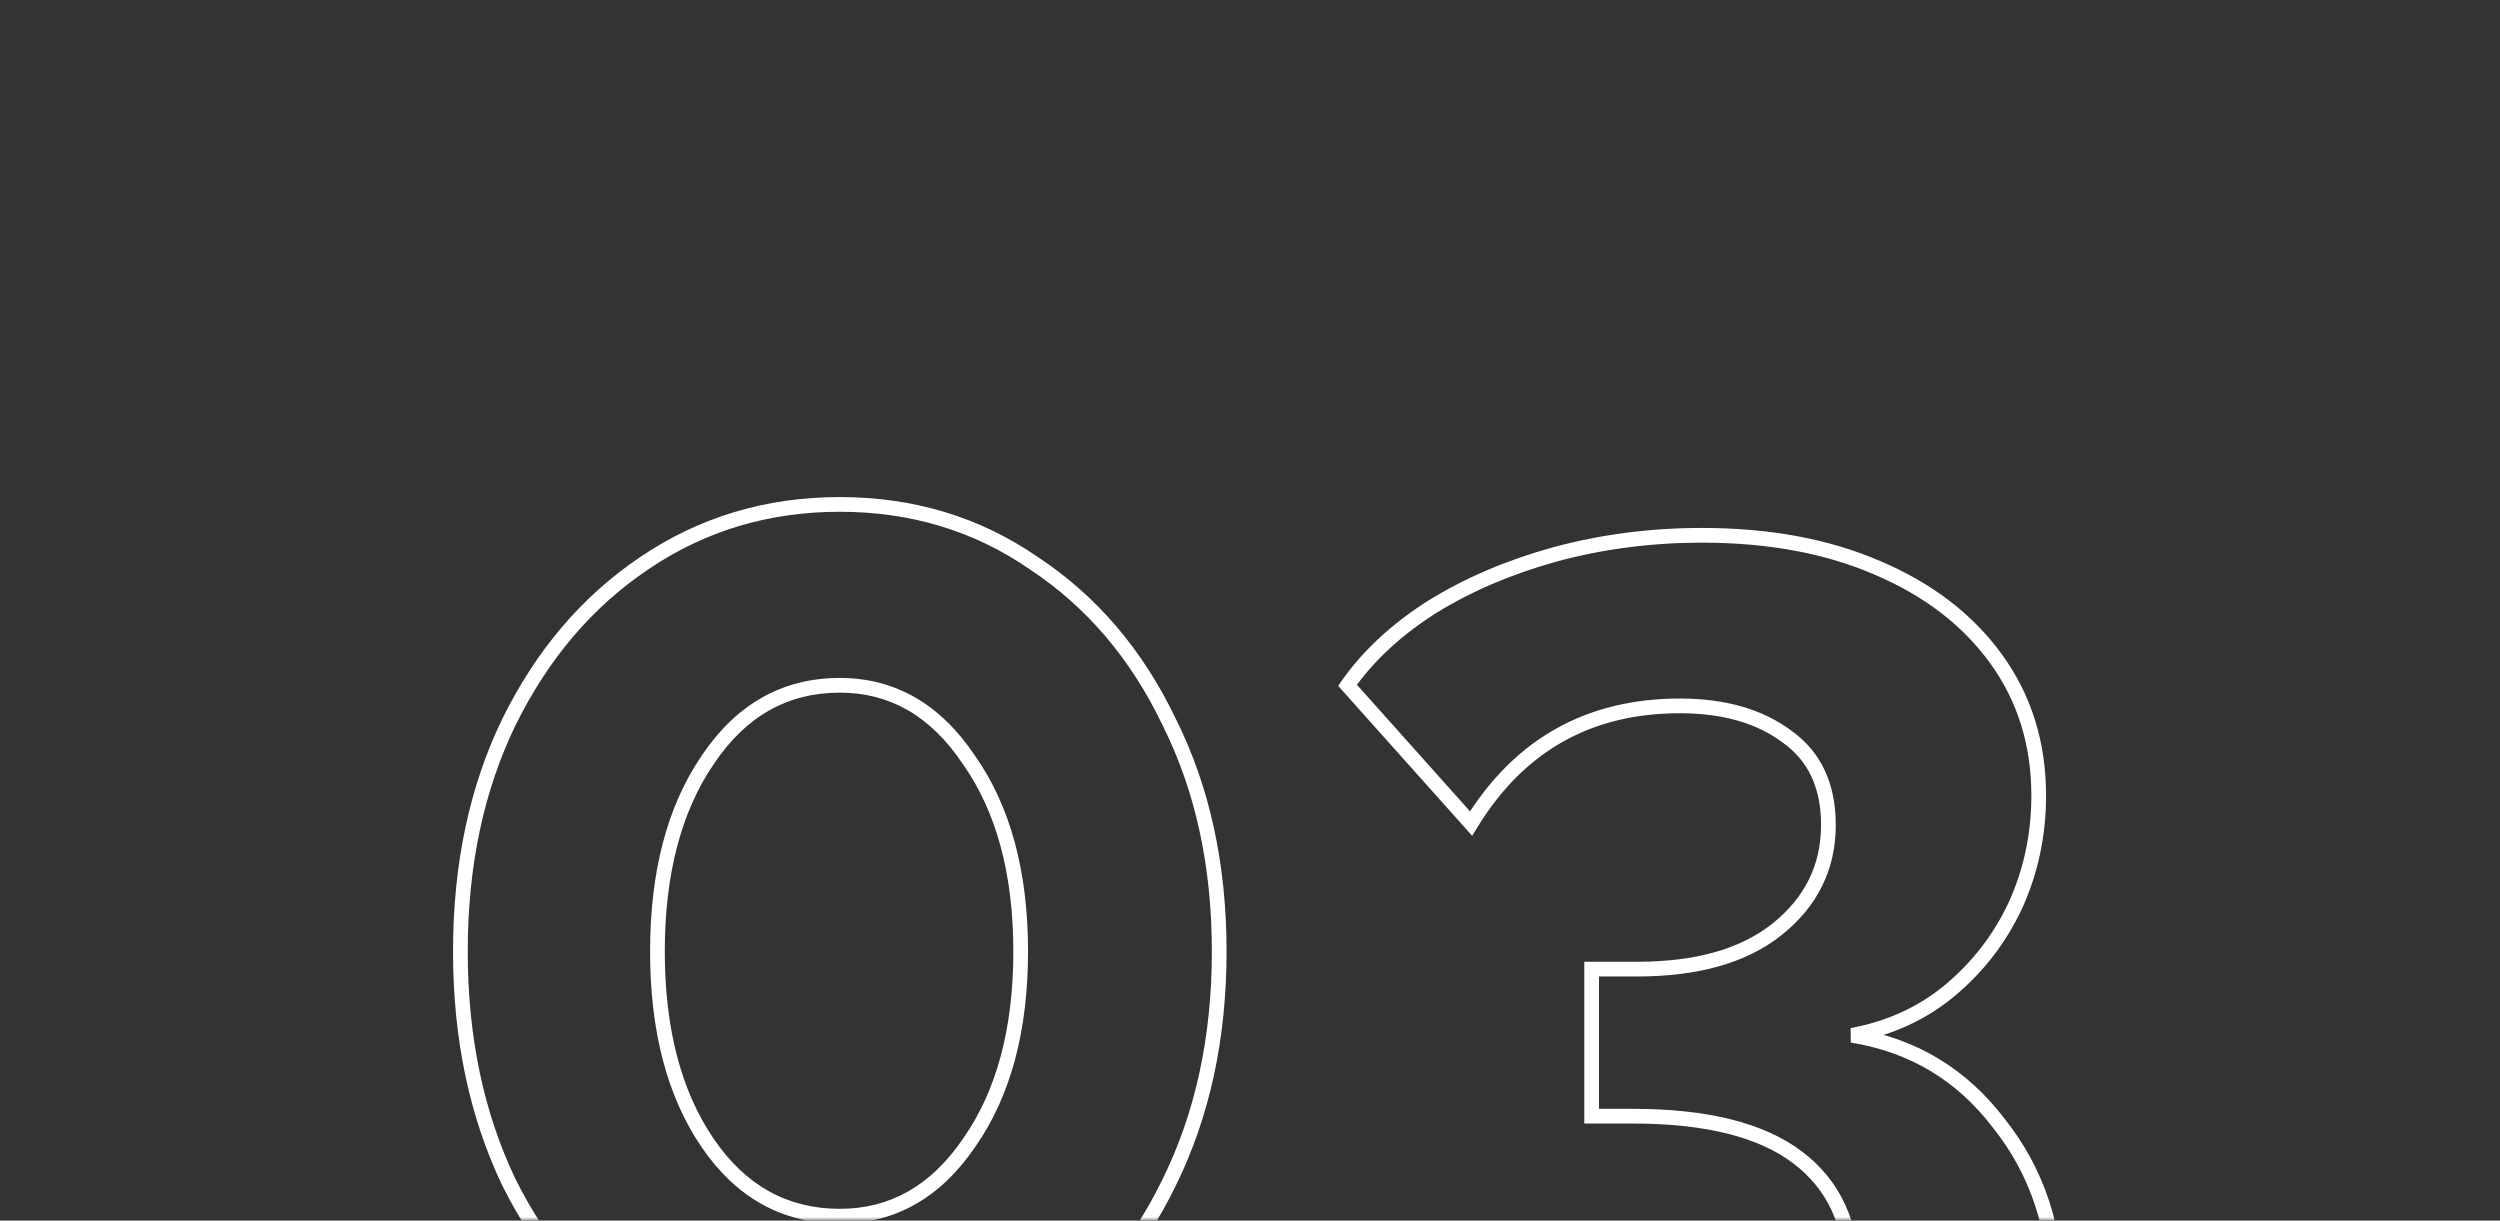 <?xml version="1.0" encoding="UTF-8"?> <svg xmlns="http://www.w3.org/2000/svg" width="340" height="166" viewBox="0 0 340 166" fill="none"><rect x="0" y="0" width="340" height="166" fill="#333333" stroke="none"/> <mask id="mask0" mask-type="alpha" maskUnits="userSpaceOnUse" x="0" y="0" width="340" height="166"> <rect width="340" height="166" fill="#C4C4C4"></rect> </mask> <g mask="url(#mask0)"> <path d="M159.013 160.8L158.115 160.358L158.113 160.363L159.013 160.8ZM140.613 182.2L140.061 181.366L140.055 181.37L140.613 182.2ZM87.612 182.2L87.055 183.03L87.061 183.034L87.612 182.2ZM69.213 160.8L68.31 161.231L68.314 161.239L68.318 161.247L69.213 160.8ZM69.213 98.2L68.316 97.758L68.313 97.763L69.213 98.2ZM87.612 76.6L88.171 77.43L88.174 77.428L87.612 76.6ZM140.613 76.6L140.045 77.423L140.053 77.429L140.061 77.434L140.613 76.6ZM159.013 98.2L158.11 98.631L158.114 98.639L158.118 98.647L159.013 98.2ZM131.813 103.4L130.98 103.955L130.987 103.964L130.993 103.973L131.813 103.4ZM96.213 103.4L97.04 103.962L97.045 103.955L96.213 103.4ZM96.213 155.4L95.386 155.962L95.386 155.962L96.213 155.4ZM131.813 155.4L130.993 154.826L130.986 154.838L131.813 155.4ZM164.812 129.4C164.812 141.002 162.572 151.314 158.115 160.358L159.91 161.242C164.52 151.886 166.812 141.264 166.812 129.4H164.812ZM158.113 160.363C153.786 169.28 147.768 176.272 140.061 181.366L141.164 183.034C149.191 177.728 155.439 170.453 159.912 161.237L158.113 160.363ZM140.055 181.37C132.496 186.453 123.893 189 114.213 189V191C124.266 191 133.262 188.347 141.17 183.03L140.055 181.37ZM114.213 189C104.532 189 95.859 186.452 88.164 181.366L87.061 183.034C95.099 188.348 104.159 191 114.213 191V189ZM88.171 181.37C80.593 176.275 74.57 169.279 70.107 160.353L68.318 161.247C72.922 170.454 79.165 177.725 87.055 183.03L88.171 181.37ZM70.115 160.369C65.788 151.322 63.612 141.006 63.612 129.4H61.612C61.612 141.26 63.837 151.878 68.31 161.231L70.115 160.369ZM63.612 129.4C63.612 117.793 65.788 107.547 70.112 98.637L68.313 97.763C63.837 106.987 61.612 117.54 61.612 129.4H63.612ZM70.109 98.642C74.574 89.582 80.596 82.523 88.171 77.43L87.055 75.77C79.162 81.077 72.918 88.418 68.316 97.758L70.109 98.642ZM88.174 77.428C95.868 72.211 104.538 69.6 114.213 69.6V67.6C104.154 67.6 95.09 70.322 87.051 75.772L88.174 77.428ZM114.213 69.6C123.887 69.6 132.487 72.211 140.045 77.423L141.18 75.777C133.271 70.322 124.271 67.6 114.213 67.6V69.6ZM140.061 77.434C147.764 82.526 153.782 89.581 158.11 98.631L159.915 97.769C155.443 88.419 149.194 81.074 141.164 75.766L140.061 77.434ZM158.118 98.647C162.572 107.555 164.812 117.797 164.812 129.4H166.812C166.812 117.536 164.52 106.979 159.907 97.753L158.118 98.647ZM139.813 129.4C139.813 118.591 137.448 109.707 132.632 102.827L130.993 103.973C135.511 110.427 137.813 118.875 137.813 129.4H139.813ZM132.645 102.845C127.955 95.811 121.796 92.2 114.213 92.2V94.2C121.029 94.2 126.603 97.389 130.98 103.955L132.645 102.845ZM114.213 92.2C106.376 92.2 100.079 95.798 95.38 102.845L97.045 103.955C101.413 97.402 107.116 94.2 114.213 94.2V92.2ZM95.386 102.838C90.708 109.716 88.412 118.597 88.412 129.4H90.412C90.412 118.87 92.65 110.417 97.039 103.962L95.386 102.838ZM88.412 129.4C88.412 140.203 90.708 149.084 95.386 155.962L97.039 154.838C92.65 148.383 90.412 139.93 90.412 129.4H88.412ZM95.386 155.962C100.088 162.877 106.385 166.4 114.213 166.4V164.4C107.107 164.4 101.404 161.256 97.039 154.838L95.386 155.962ZM114.213 166.4C121.787 166.4 127.946 162.864 132.639 155.962L130.986 154.838C126.612 161.269 121.038 164.4 114.213 164.4V166.4ZM132.632 155.973C137.448 149.093 139.813 140.209 139.813 129.4H137.813C137.813 139.925 135.511 148.373 130.993 154.827L132.632 155.973ZM251.864 140.8L251.683 139.817L251.705 141.787L251.864 140.8ZM271.864 152.8L271.068 153.405L271.075 153.414L271.082 153.423L271.864 152.8ZM273.264 198.2L274.085 198.771L274.085 198.771L273.264 198.2ZM255.064 212.4L254.674 211.479L254.668 211.482L255.064 212.4ZM181.264 198.2L180.483 197.575L179.973 198.213L180.496 198.84L181.264 198.2ZM196.464 179.2L197.25 178.581L196.47 177.592L195.683 178.575L196.464 179.2ZM208.864 189.4L208.417 190.294L208.427 190.299L208.864 189.4ZM245.464 188L244.864 187.2L244.856 187.206L244.848 187.212L245.464 188ZM244.464 157.4L245.068 156.603L245.068 156.603L244.464 157.4ZM216.464 151.8H215.464V152.8H216.464V151.8ZM216.464 131.8V130.8H215.464V131.8H216.464ZM241.664 126.4L242.286 127.183L242.289 127.181L241.664 126.4ZM243.064 100.2L242.464 101L242.473 101.007L242.483 101.014L243.064 100.2ZM200.064 112L199.318 112.666L200.214 113.669L200.917 112.522L200.064 112ZM183.264 93.2L182.445 92.626L181.991 93.276L182.518 93.866L183.264 93.2ZM194.664 82.6L194.136 81.751L194.126 81.757L194.664 82.6ZM211.464 75.4L211.203 74.435L211.197 74.436L211.464 75.4ZM255.264 77.2L254.868 78.118L254.874 78.121L255.264 77.2ZM271.464 89.6L272.274 89.013L272.274 89.013L271.464 89.6ZM274.064 123.2L274.969 123.626L274.974 123.616L274.064 123.2ZM265.064 134.8L265.699 135.573L265.702 135.57L265.064 134.8ZM251.705 141.787C259.718 143.08 266.157 146.943 271.068 153.405L272.66 152.195C267.438 145.324 260.543 141.187 252.023 139.813L251.705 141.787ZM271.082 153.423C276.126 159.761 278.664 167.402 278.664 176.4H280.664C280.664 166.998 278.002 158.906 272.646 152.177L271.082 153.423ZM278.664 176.4C278.664 184.622 276.579 191.684 272.443 197.629L274.085 198.771C278.482 192.45 280.664 184.978 280.664 176.4H278.664ZM272.443 197.629C268.299 203.586 262.392 208.209 254.674 211.479L255.454 213.321C263.469 209.925 269.696 205.081 274.085 198.771L272.443 197.629ZM254.668 211.482C247.087 214.749 238.094 216.4 227.664 216.4V218.4C238.3 218.4 247.574 216.717 255.46 213.318L254.668 211.482ZM227.664 216.4C207.624 216.4 192.468 210.083 182.032 197.56L180.496 198.84C191.393 211.917 207.171 218.4 227.664 218.4V216.4ZM182.045 198.825L197.245 179.825L195.683 178.575L180.483 197.575L182.045 198.825ZM195.679 179.819C199.232 184.329 203.479 187.826 208.417 190.294L209.311 188.506C204.649 186.174 200.629 182.871 197.25 178.581L195.679 179.819ZM208.427 190.299C213.53 192.782 219.688 194 226.864 194V192C219.907 192 214.065 190.818 209.302 188.501L208.427 190.299ZM226.864 194C235.114 194 241.568 192.313 246.08 188.788L244.848 187.212C240.827 190.354 234.881 192 226.864 192V194ZM246.064 188.8C250.64 185.368 252.864 180.169 252.864 173.4H250.864C250.864 179.698 248.822 184.232 244.864 187.2L246.064 188.8ZM252.864 173.4C252.864 166.197 250.283 160.55 245.068 156.603L243.861 158.197C248.512 161.717 250.864 166.737 250.864 173.4H252.864ZM245.068 156.603C239.882 152.679 232.158 150.8 222.064 150.8V152.8C231.97 152.8 239.179 154.655 243.861 158.197L245.068 156.603ZM222.064 150.8H216.464V152.8H222.064V150.8ZM217.464 151.8V131.8H215.464V151.8H217.464ZM216.464 132.8H222.664V130.8H216.464V132.8ZM222.664 132.8C230.933 132.8 237.516 130.971 242.286 127.183L241.042 125.617C236.745 129.029 230.661 130.8 222.664 130.8V132.8ZM242.289 127.181C247.181 123.267 249.664 118.252 249.664 112.2H247.664C247.664 117.615 245.48 122.066 241.039 125.619L242.289 127.181ZM249.664 112.2C249.664 106.604 247.687 102.273 243.645 99.386L242.483 101.014C245.908 103.46 247.664 107.13 247.664 112.2H249.664ZM243.664 99.4C239.714 96.437 234.618 95 228.464 95V97C234.31 97 238.948 98.363 242.464 101L243.664 99.4ZM228.464 95C215.712 95 205.924 100.517 199.211 111.478L200.917 112.522C207.27 102.149 216.416 97 228.464 97V95ZM200.81 111.334L184.01 92.534L182.518 93.866L199.318 112.666L200.81 111.334ZM184.083 93.773C186.797 89.897 190.495 86.451 195.202 83.443L194.126 81.757C189.233 84.883 185.331 88.503 182.445 92.626L184.083 93.773ZM195.192 83.449C200.035 80.439 205.545 78.075 211.731 76.364L211.197 74.436C204.85 76.192 199.16 78.628 194.136 81.751L195.192 83.449ZM211.725 76.365C218.036 74.656 224.615 73.8 231.464 73.8V71.8C224.446 71.8 217.692 72.677 211.203 74.435L211.725 76.365ZM231.464 73.8C240.424 73.8 248.218 75.249 254.868 78.118L255.66 76.282C248.71 73.284 240.637 71.8 231.464 71.8V73.8ZM254.874 78.121C261.664 80.994 266.909 85.021 270.654 90.187L272.274 89.013C268.285 83.512 262.73 79.273 255.654 76.279L254.874 78.121ZM270.654 90.187C274.388 95.337 276.264 101.328 276.264 108.2H278.264C278.264 100.939 276.273 94.53 272.274 89.013L270.654 90.187ZM276.264 108.2C276.264 113.396 275.226 118.253 273.155 122.784L274.974 123.616C277.169 118.813 278.264 113.671 278.264 108.2H276.264ZM273.159 122.774C271.089 127.174 268.18 130.923 264.426 134.03L265.702 135.57C269.681 132.277 272.773 128.292 274.969 123.626L273.159 122.774ZM264.429 134.027C260.836 136.979 256.594 138.912 251.683 139.817L252.045 141.783C257.267 140.822 261.826 138.754 265.699 135.573L264.429 134.027Z" fill="white"></path> </g> </svg> 